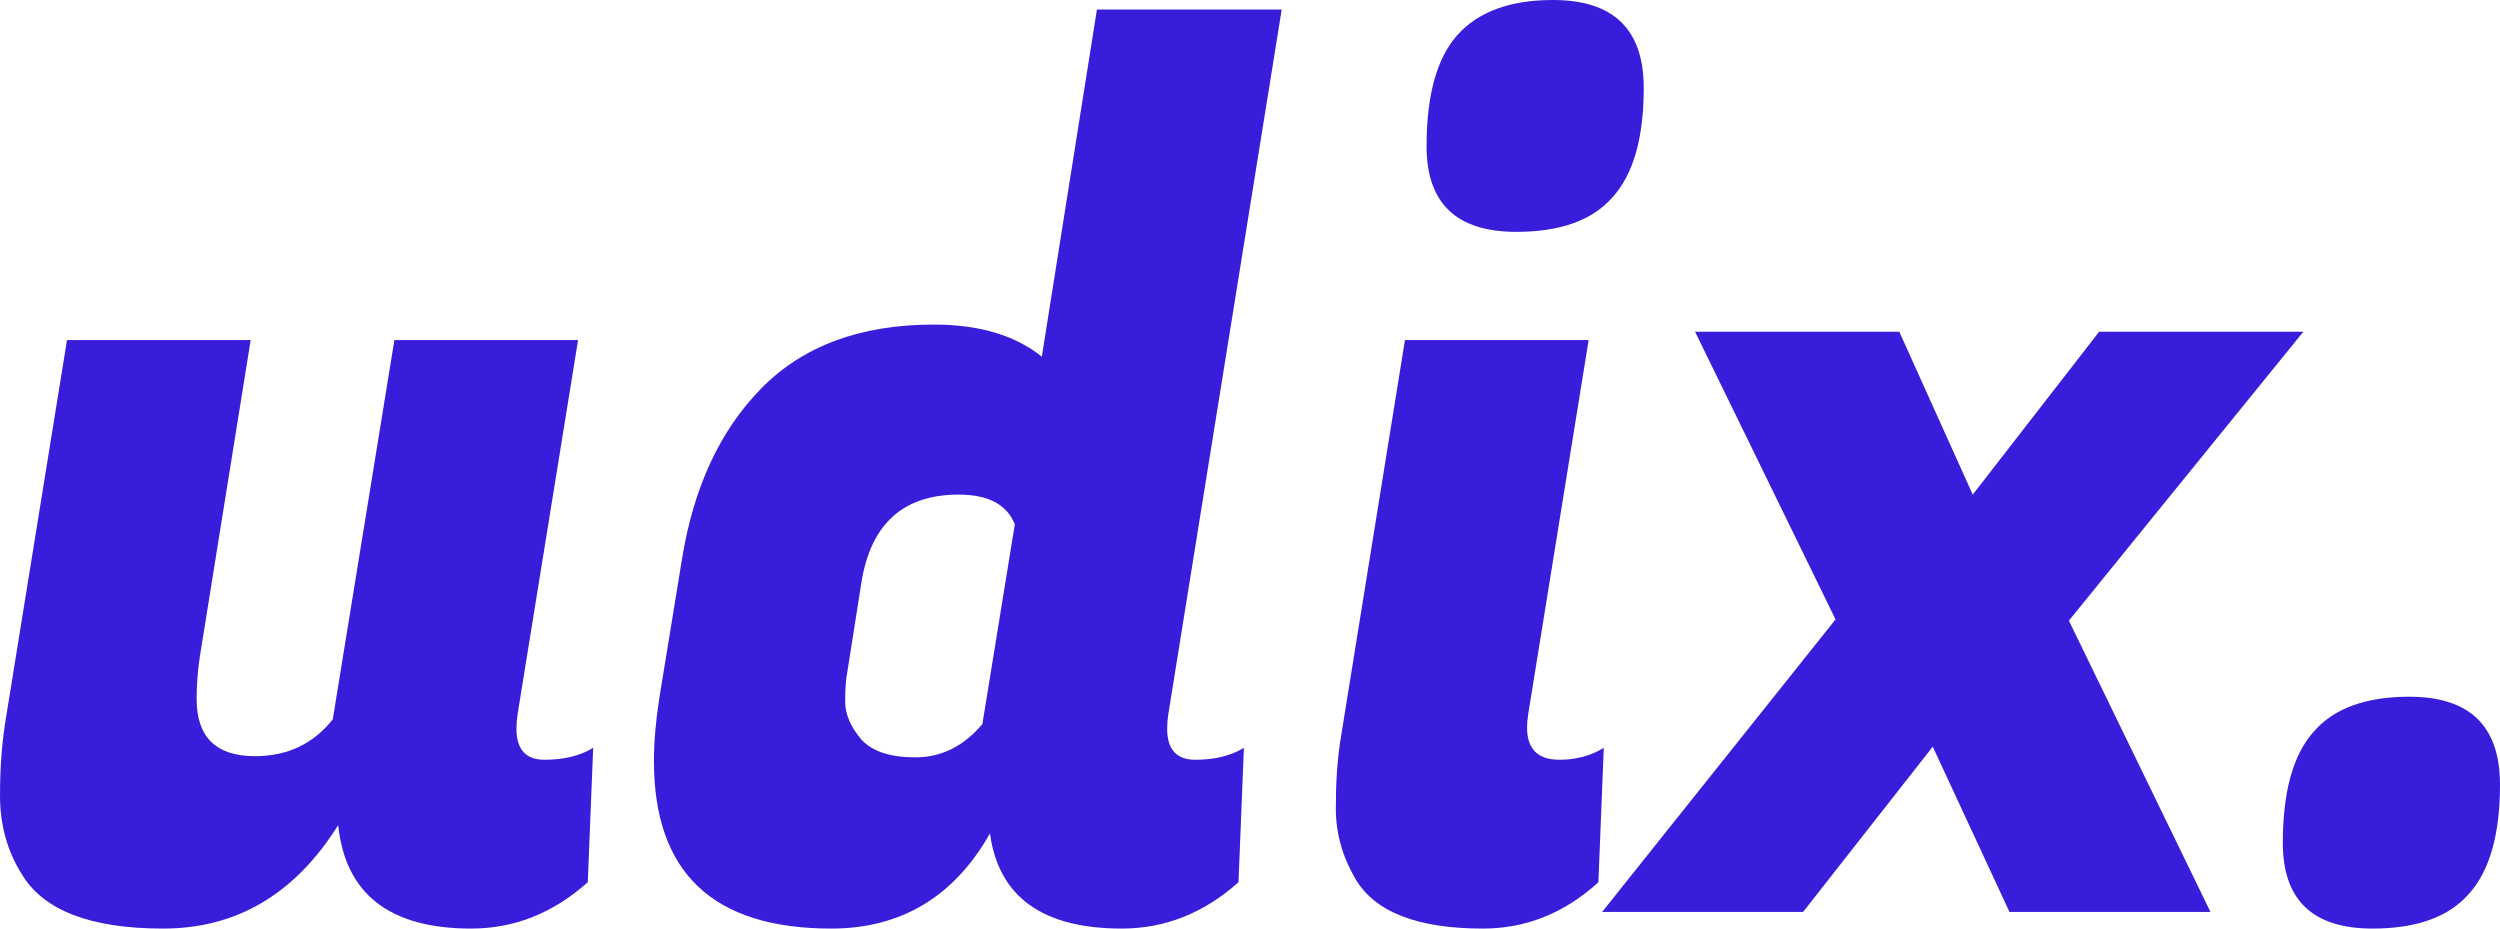 <svg width="70" height="26" viewBox="0 0 70 26" fill="none" xmlns="http://www.w3.org/2000/svg">
<path d="M14.461 20.407C14.461 20.984 14.723 21.273 15.248 21.273C15.792 21.273 16.246 21.162 16.609 20.94L16.458 24.702C15.49 25.567 14.401 26 13.191 26C10.911 26 9.671 25.035 9.469 23.104C8.259 25.035 6.625 26 4.568 26C2.531 26 1.21 25.489 0.605 24.469C0.202 23.825 0 23.093 0 22.271C0 21.45 0.061 20.696 0.182 20.008L1.876 9.521H7.019L5.597 18.376C5.536 18.776 5.506 19.175 5.506 19.575C5.506 20.64 6.051 21.173 7.14 21.173C8.047 21.173 8.773 20.829 9.318 20.141L11.043 9.521H16.186L14.491 20.008C14.471 20.141 14.461 20.274 14.461 20.407Z" fill="#381DDB"/>
<path d="M32.681 20.407C32.681 20.984 32.943 21.273 33.467 21.273C34.012 21.273 34.466 21.162 34.829 20.94L34.678 24.702C33.709 25.567 32.62 26 31.41 26C29.192 26 27.961 25.112 27.719 23.337C26.711 25.112 25.228 26 23.272 26C19.964 26 18.31 24.435 18.31 21.306C18.31 20.773 18.361 20.185 18.462 19.542L19.097 15.647C19.42 13.649 20.156 12.062 21.305 10.886C22.475 9.688 24.089 9.088 26.146 9.088C27.417 9.088 28.425 9.388 29.171 9.987L30.714 0.266H35.888L32.711 20.008C32.691 20.141 32.681 20.274 32.681 20.407ZM23.726 18.809C23.685 19.009 23.665 19.286 23.665 19.642C23.665 19.997 23.817 20.352 24.119 20.707C24.422 21.04 24.926 21.206 25.632 21.206C26.358 21.206 26.983 20.895 27.507 20.274L28.415 14.681C28.193 14.126 27.669 13.849 26.842 13.849C25.289 13.849 24.381 14.67 24.119 16.312L23.726 18.809Z" fill="#381DDB"/>
<path d="M43.666 21.273C44.13 21.273 44.543 21.162 44.906 20.94L44.755 24.702C43.807 25.567 42.728 26 41.518 26C39.682 26 38.492 25.534 37.948 24.602C37.585 23.98 37.403 23.326 37.403 22.638C37.403 21.927 37.444 21.306 37.524 20.773L39.339 9.521H44.482L42.788 20.008C42.768 20.141 42.758 20.263 42.758 20.374C42.758 20.973 43.06 21.273 43.666 21.273ZM39.944 4.095C39.944 2.674 40.227 1.642 40.791 0.999C41.376 0.333 42.274 0 43.484 0C45.178 0 46.025 0.821 46.025 2.464C46.025 3.862 45.733 4.883 45.148 5.526C44.583 6.17 43.686 6.492 42.456 6.492C40.781 6.492 39.944 5.693 39.944 4.095Z" fill="#381DDB"/>
<path d="M61.893 25.534H56.265L54.117 20.907L50.487 25.534H44.86L51.395 17.344L47.462 9.288H53.18L55.237 13.849L58.776 9.288H64.494L57.929 17.378L61.893 25.534Z" fill="#381DDB"/>
<path d="M63.919 23.603C63.919 22.183 64.201 21.151 64.766 20.507C65.331 19.841 66.228 19.508 67.459 19.508C69.153 19.508 70 20.329 70 21.972C70 23.37 69.708 24.391 69.123 25.035C68.558 25.678 67.66 26 66.43 26C64.756 26 63.919 25.201 63.919 23.603Z" fill="#381DDB"/>
</svg>
